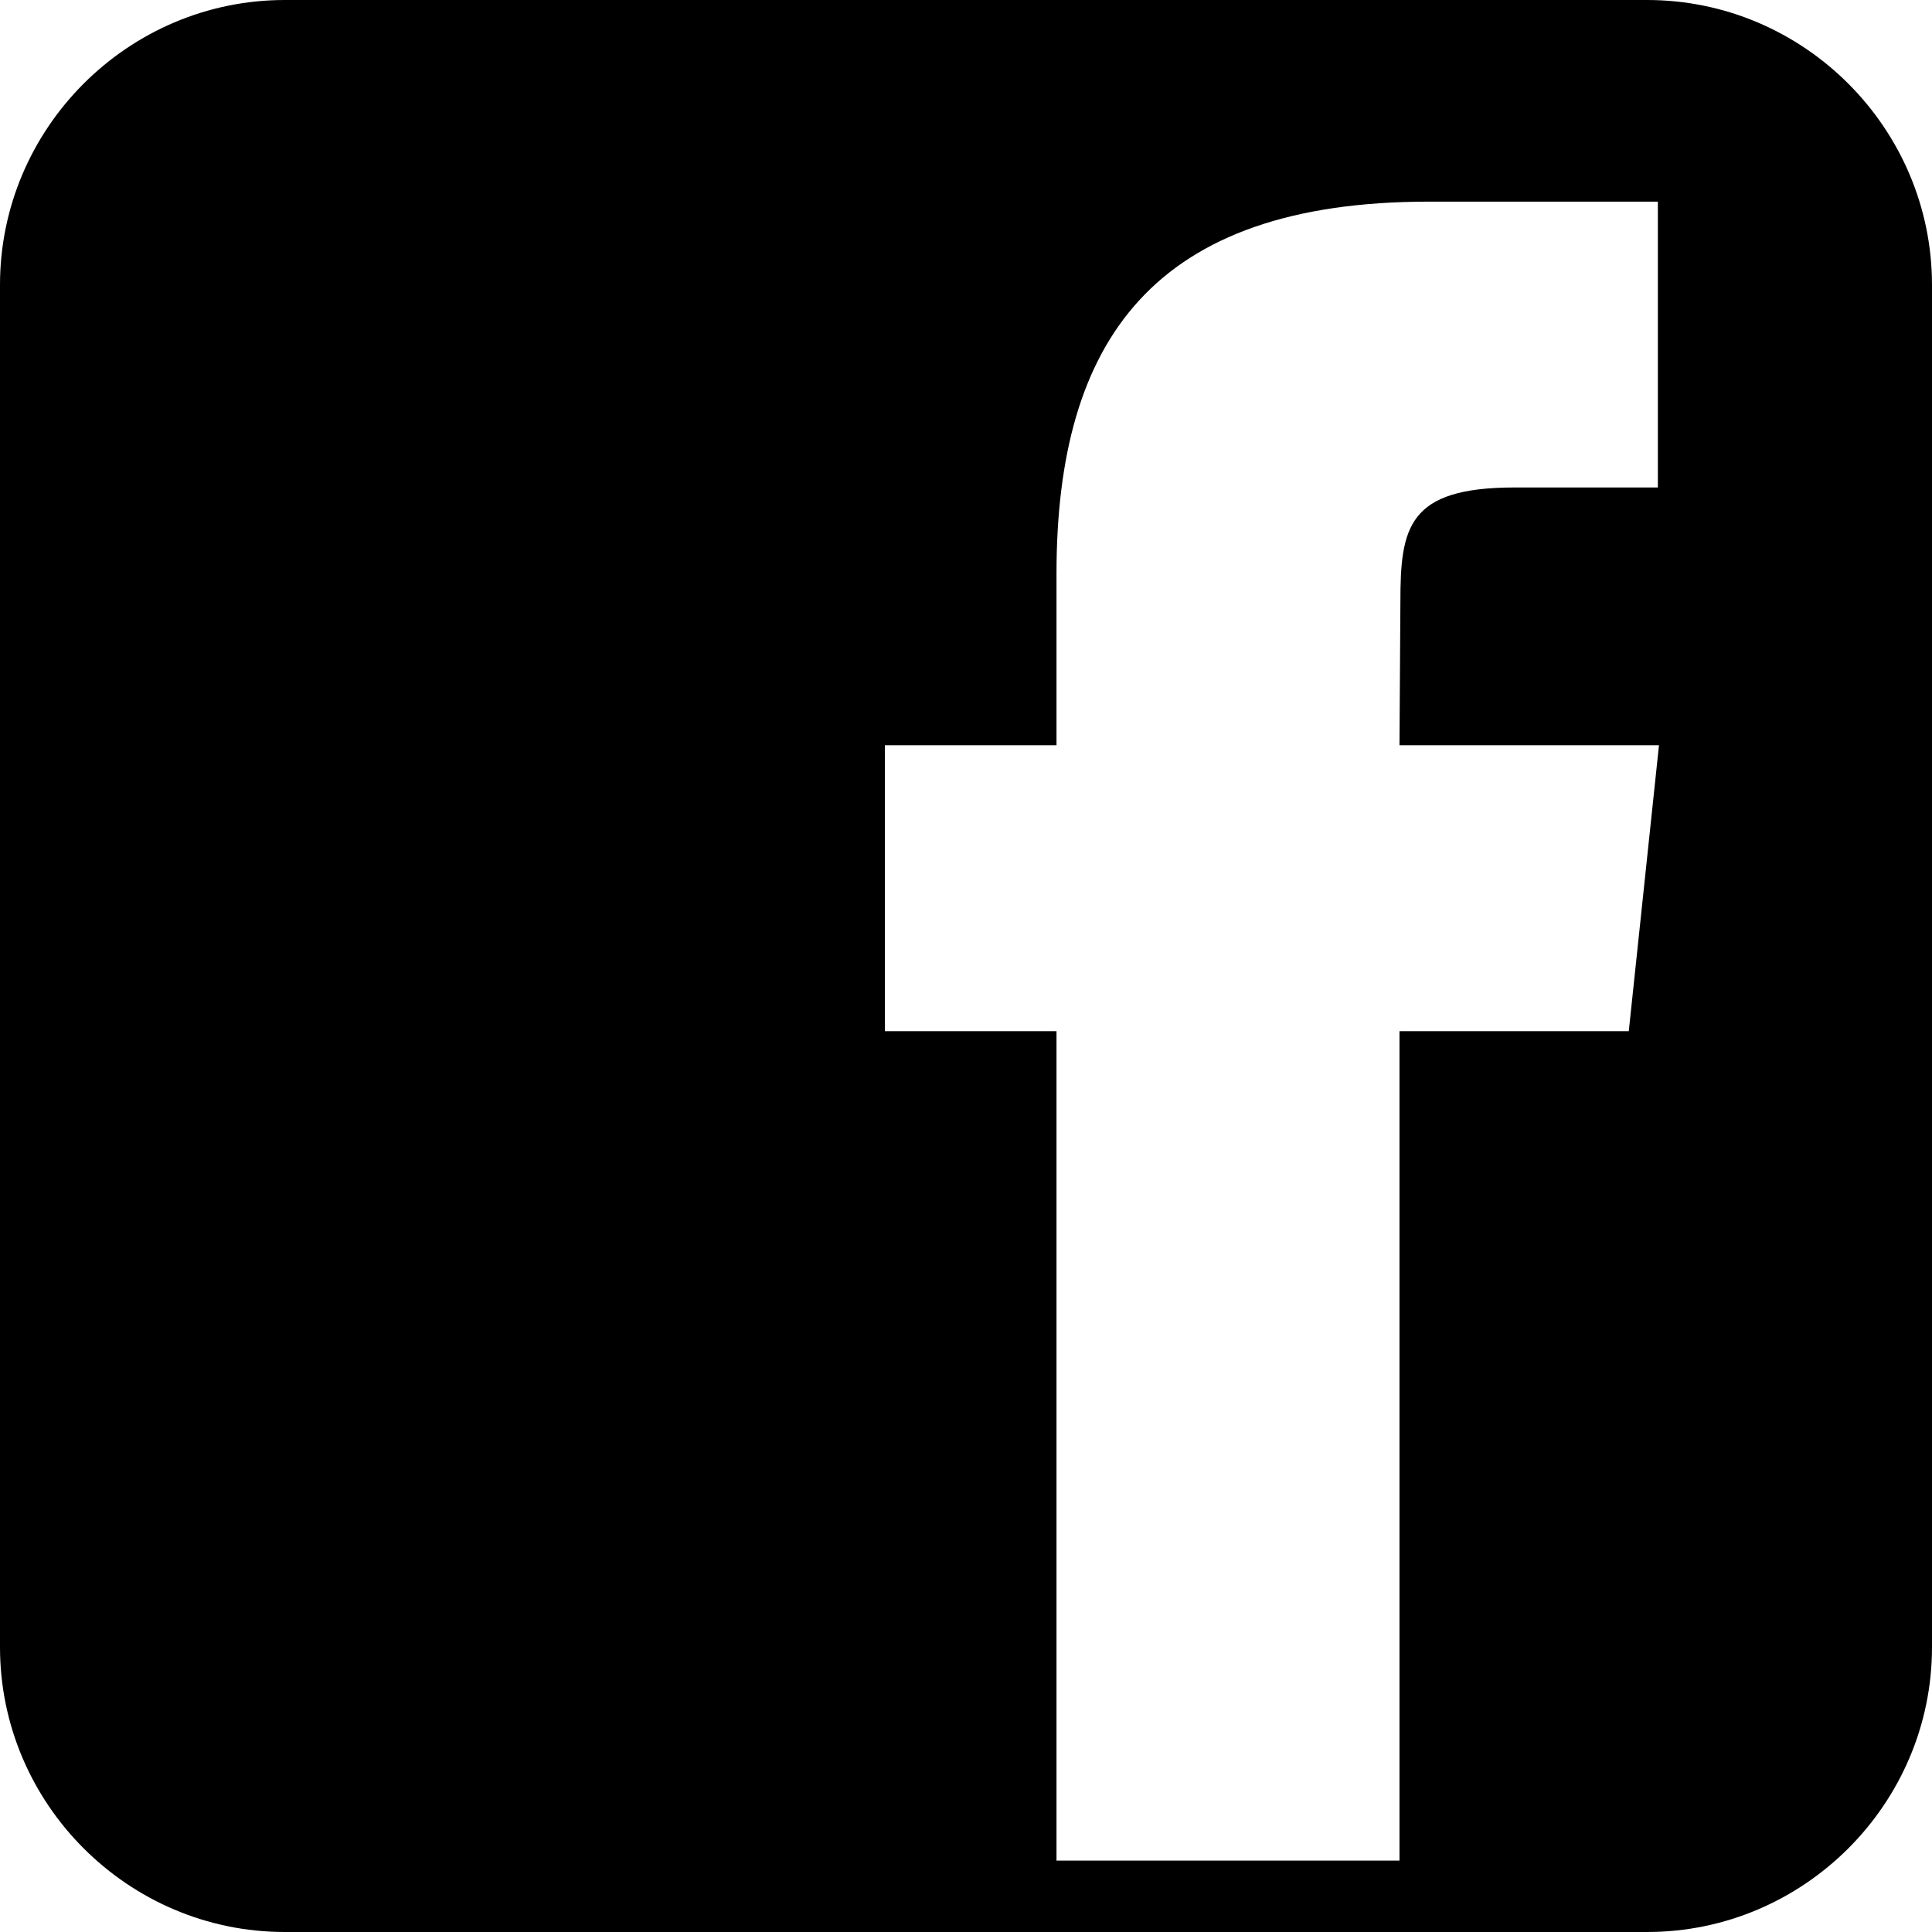 <svg width="19" height="19" viewBox="0 0 19 19" fill="none" xmlns="http://www.w3.org/2000/svg">
<path d="M16.198 0H2.801C1.26 0 0 1.26 0 2.801V16.199C0 17.74 1.26 19 2.801 19H16.199C17.74 19 19 17.74 19 16.199V2.801C18.999 1.26 17.74 0 16.198 0ZM16.018 10.141H13.763V18.298H10.39V10.141H8.702V7.329H10.39V5.642C10.39 3.348 11.342 1.983 14.052 1.983H16.304V4.794H14.895C13.842 4.794 13.772 5.189 13.772 5.922L13.763 7.329H16.315L16.018 10.141Z" fill="black"/>
</svg>
